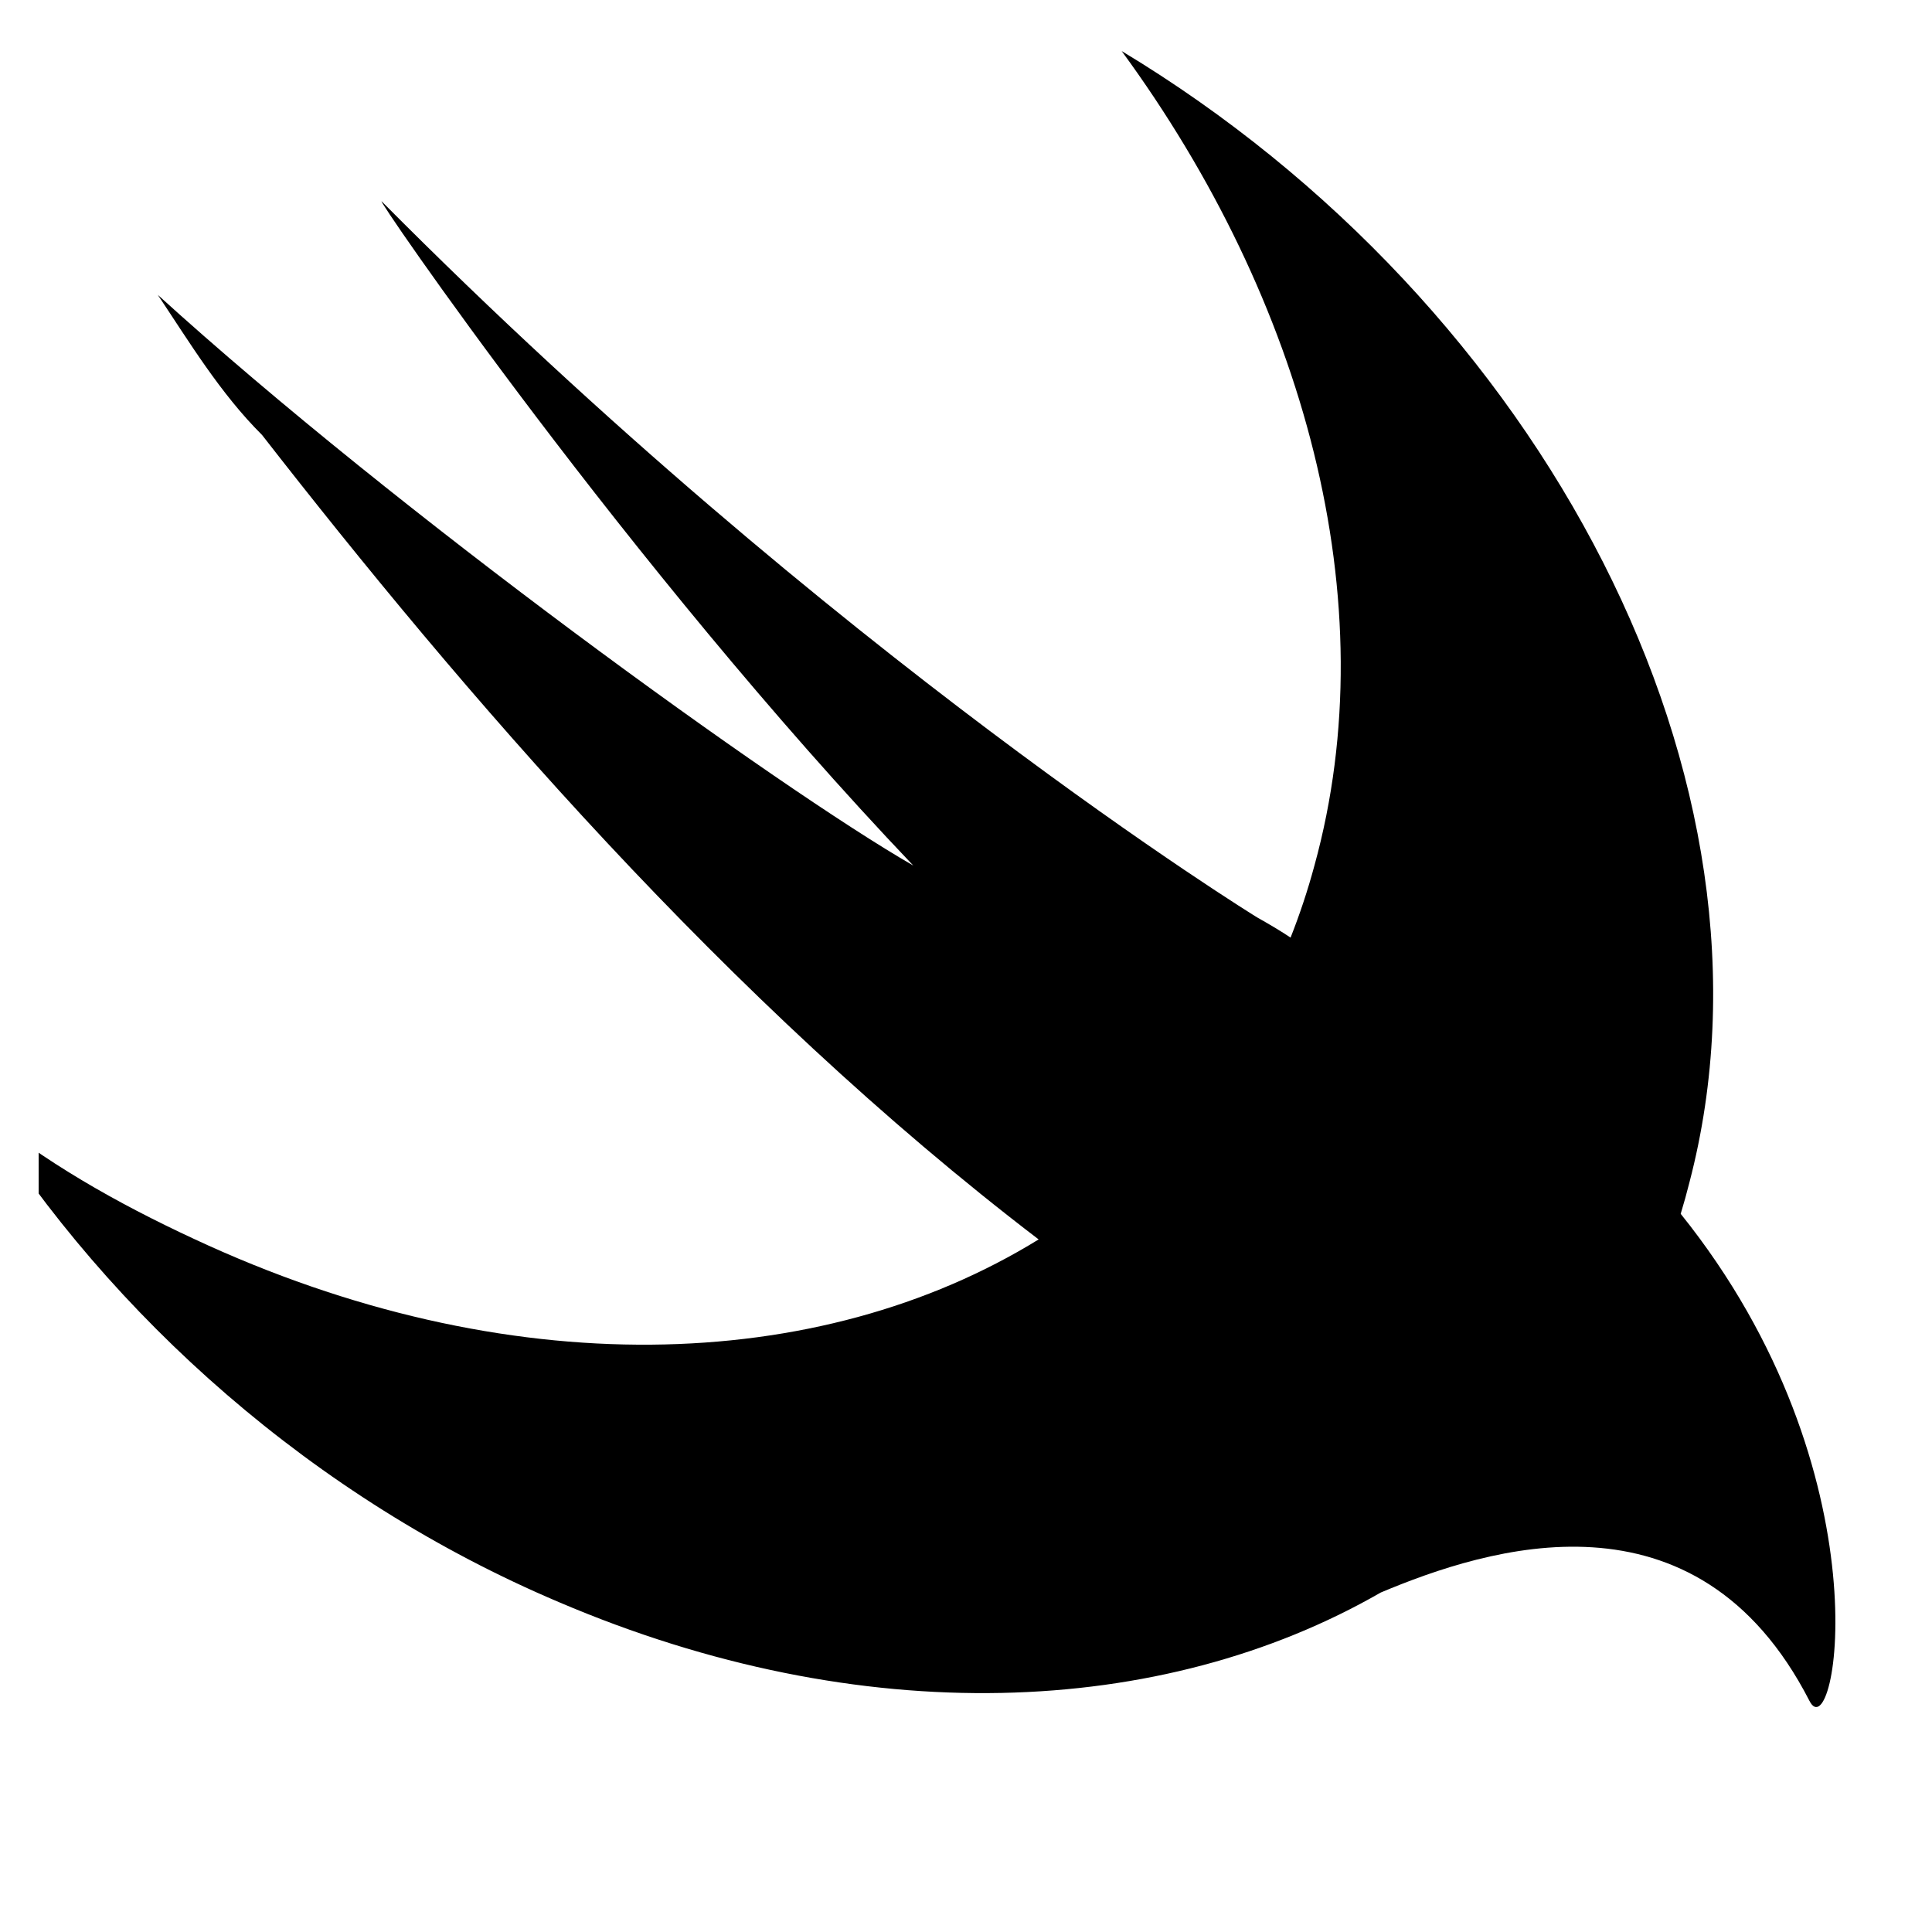 <?xml version="1.0" encoding="UTF-8"?>
<svg xmlns="http://www.w3.org/2000/svg" width="40" height="40" viewBox="0 0 40 40" fill="none">
  <g clip-path="url(#clip0_6576_21117)">
    <path d="M28.586 32.972C24.059 35.576 17.835 35.844 11.573 33.171C6.503 31.023 2.296 27.264 -0.4 22.968C0.894 24.042 2.404 24.902 4.022 25.653C10.489 28.671 16.954 28.464 21.504 25.661C15.032 20.72 9.524 14.268 5.425 9.005C4.561 8.146 3.914 7.072 3.267 6.105C8.229 10.616 16.104 16.308 18.908 17.92C12.976 11.69 7.69 3.957 7.905 4.172C17.29 13.624 26.028 18.994 26.028 18.994C26.317 19.156 26.54 19.292 26.72 19.412C26.909 18.933 27.075 18.436 27.214 17.92C28.724 12.442 26.999 6.212 23.223 1.057C31.96 6.32 37.139 16.201 34.98 24.472C34.924 24.695 34.863 24.915 34.797 25.131C39.111 30.502 38.001 36.287 37.462 35.213C35.121 30.653 30.788 32.047 28.586 32.972Z" fill="black"></path>
  </g>
  <defs>
    <clipPath id="clip0_6576_21117">
      <rect width="38.4" height="38.4" fill="white" transform="translate(0.8 0.8)"></rect>
    </clipPath>
  </defs>
</svg>
